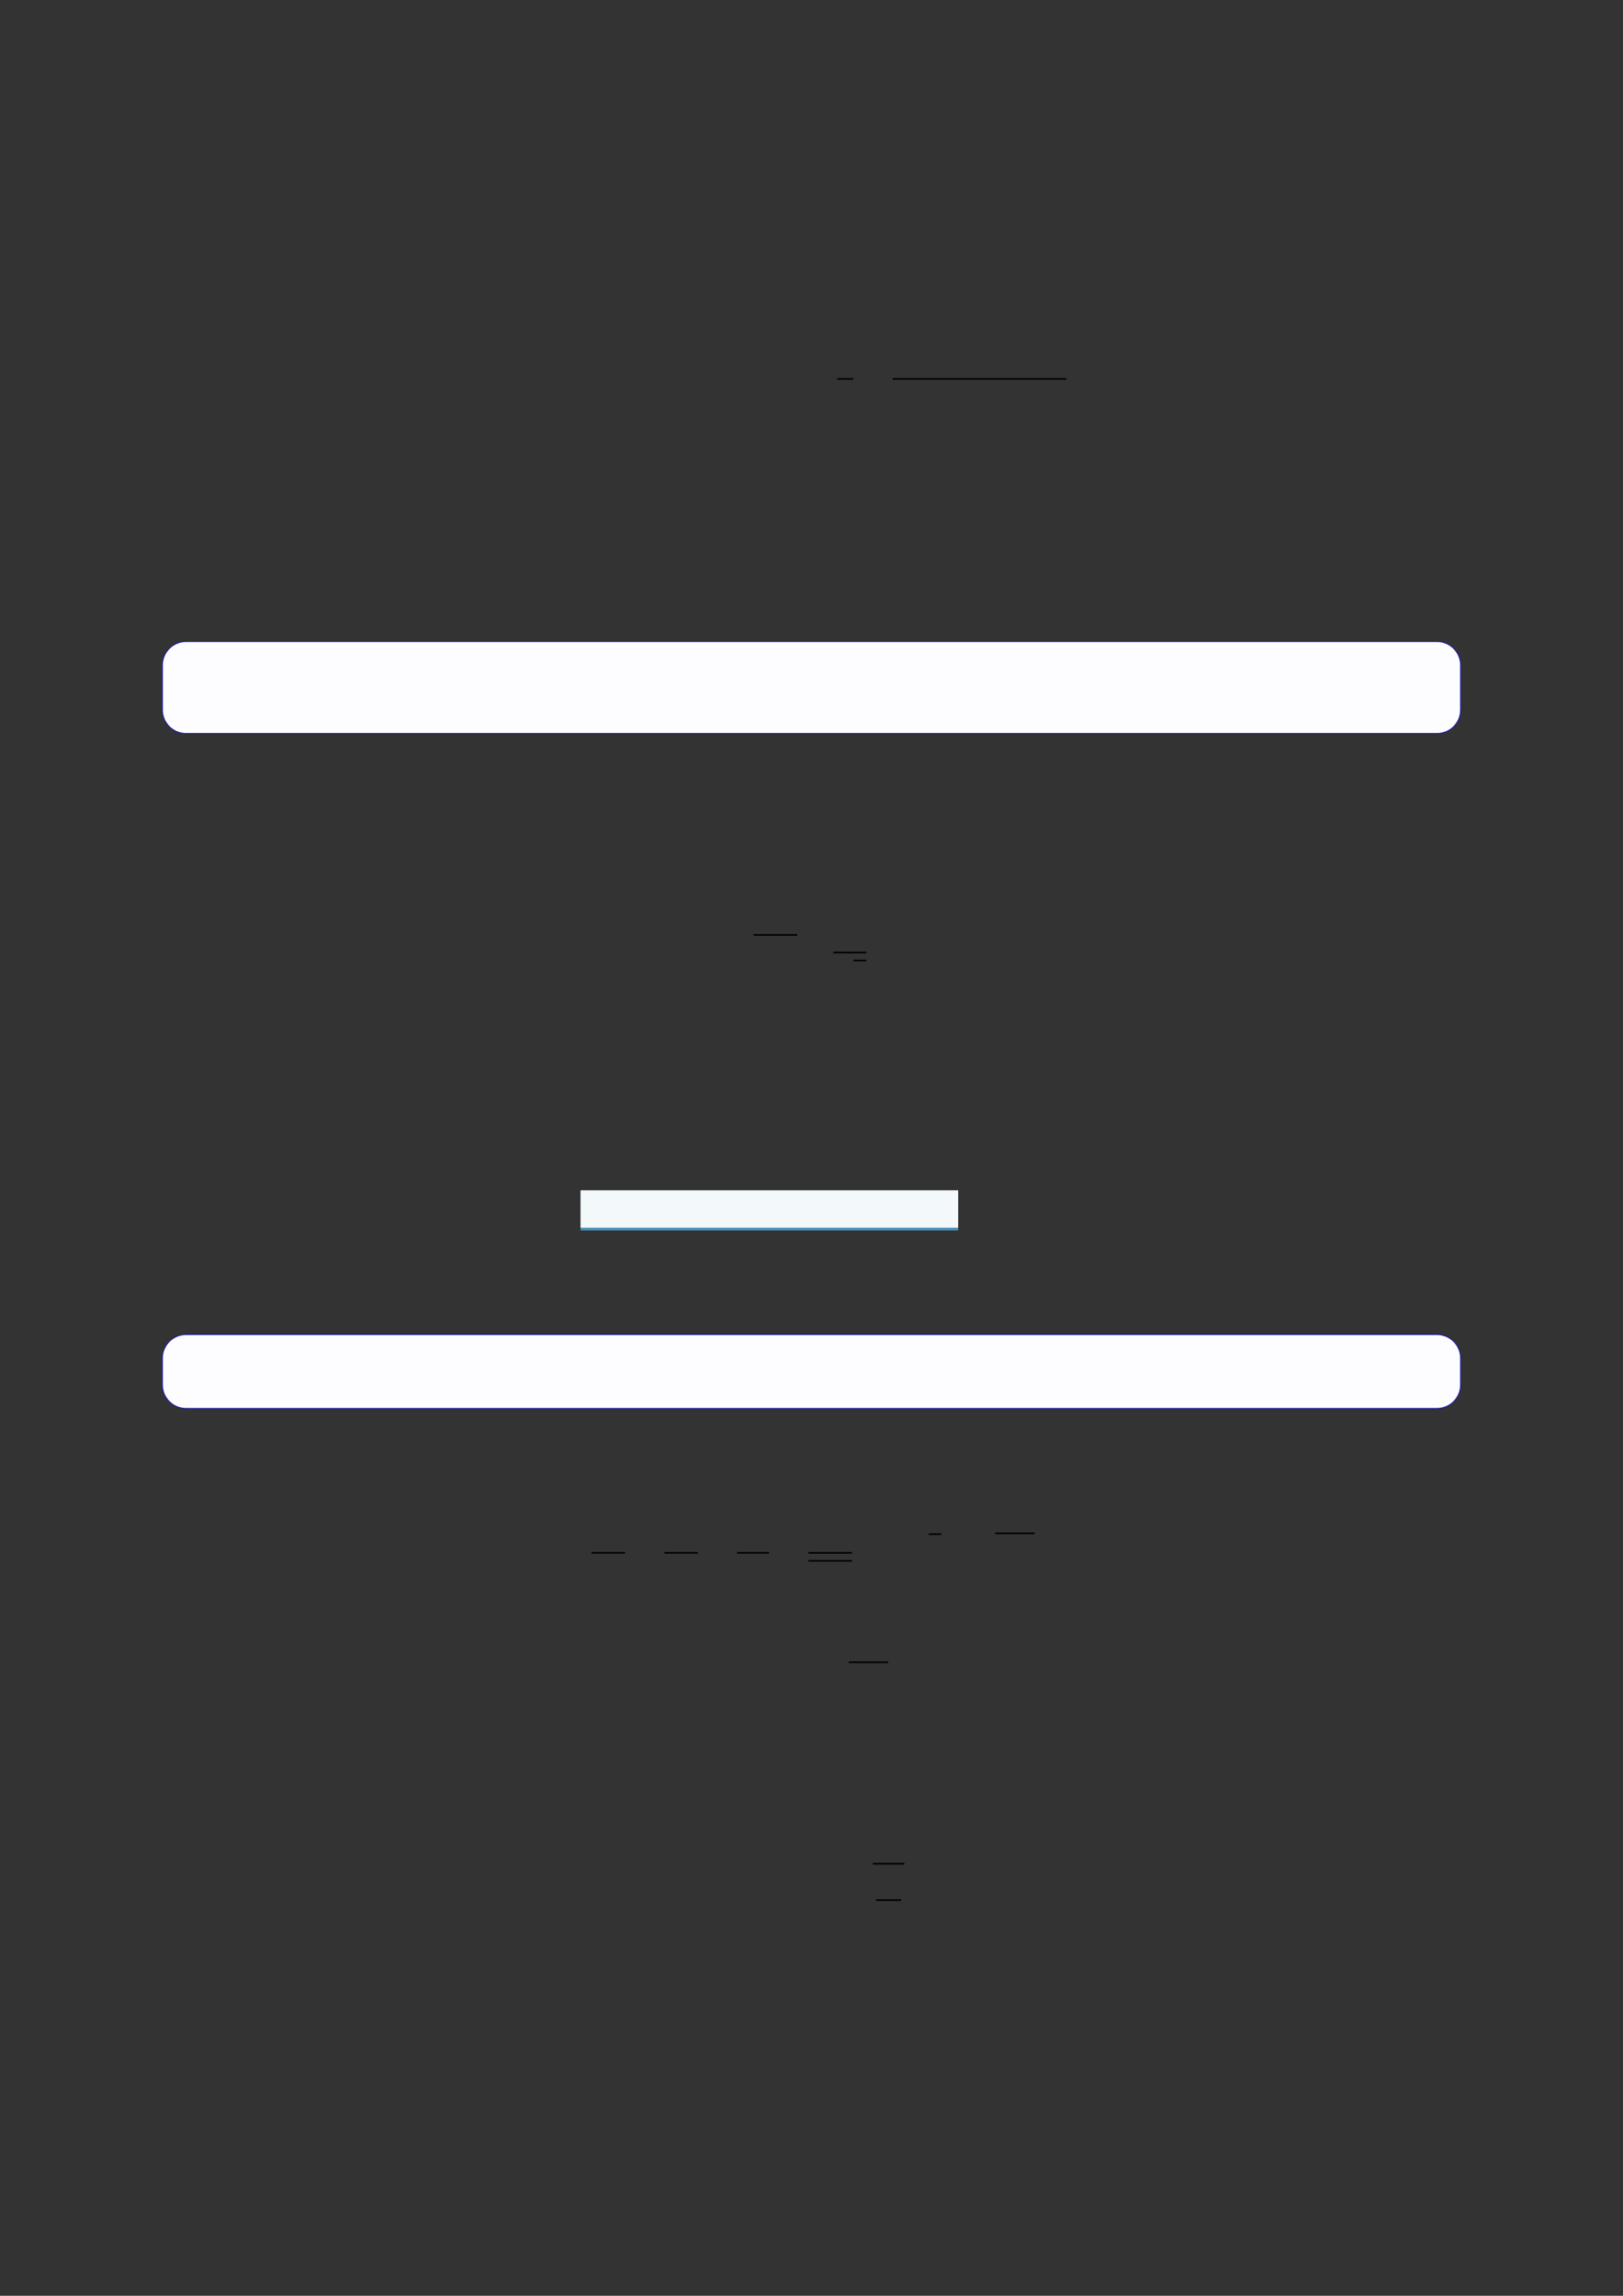 <?xml version="1.0" encoding="UTF-8"?>
<svg xmlns="http://www.w3.org/2000/svg" xmlns:xlink="http://www.w3.org/1999/xlink" width="3307.111" height="4677.167" viewBox="0 0 3307.111 4677.167">
<rect x="0" y="0" width="3307.111" height="4677.167" fill="#333333" stroke="none"/>
<path fill="none" stroke-width="0.588" stroke-linecap="butt" stroke-linejoin="miter" stroke="rgb(0%, 0%, 0%)" stroke-opacity="1" stroke-miterlimit="10" d="M 235.04 -66.943 L 240.926 -66.943 " transform="matrix(5.556, 0, 0, -5.556, 400, 400)"/>
<path fill="none" stroke-width="0.588" stroke-linecap="butt" stroke-linejoin="miter" stroke="rgb(0%, 0%, 0%)" stroke-opacity="1" stroke-miterlimit="10" d="M 255.367 -66.943 L 319.053 -66.943 " transform="matrix(5.556, 0, 0, -5.556, 400, 400)"/>
<path fill-rule="nonzero" fill="rgb(0%, 0%, 100%)" fill-opacity="1" d="M 330.707 1446.199 L 330.707 1355.199 C 330.707 1328.492 352.352 1306.848 379.059 1306.848 L 2928.066 1306.848 C 2954.773 1306.848 2976.418 1328.492 2976.418 1355.199 L 2976.418 1446.199 C 2976.418 1472.902 2954.773 1494.551 2928.066 1494.551 L 379.059 1494.551 C 352.352 1494.551 330.707 1472.902 330.707 1446.199 Z M 330.707 1446.199 "/>
<path fill-rule="nonzero" fill="rgb(98.999%, 98.999%, 100%)" fill-opacity="1" d="M 331.812 1446.199 L 331.812 1355.199 C 331.812 1329.105 352.965 1307.953 379.059 1307.953 L 2928.066 1307.953 C 2954.16 1307.953 2975.312 1329.105 2975.312 1355.199 L 2975.312 1446.199 C 2975.312 1472.293 2954.16 1493.441 2928.066 1493.441 L 379.059 1493.441 C 352.965 1493.441 331.812 1472.293 331.812 1446.199 Z M 331.812 1446.199 "/>
<path fill="none" stroke-width="0.588" stroke-linecap="butt" stroke-linejoin="miter" stroke="rgb(0%, 0%, 0%)" stroke-opacity="1" stroke-miterlimit="10" d="M 204.369 -270.828 L 220.392 -270.828 " transform="matrix(5.556, 0, 0, -5.556, 400, 400)"/>
<path fill="none" stroke-width="0.588" stroke-linecap="butt" stroke-linejoin="miter" stroke="rgb(0%, 0%, 0%)" stroke-opacity="1" stroke-miterlimit="10" d="M 233.636 -277.275 L 245.711 -277.275 " transform="matrix(5.556, 0, 0, -5.556, 400, 400)"/>
<path fill="none" stroke-width="0.583" stroke-linecap="butt" stroke-linejoin="miter" stroke="rgb(0%, 0%, 0%)" stroke-opacity="1" stroke-miterlimit="10" d="M 241.018 -280.207 L 245.711 -280.207 " transform="matrix(5.556, 0, 0, -5.556, 400, 400)"/>
<path fill-rule="nonzero" fill="rgb(29.999%, 57.999%, 71.999%)" fill-opacity="1" d="M 1183.012 2506.668 L 1183.012 2425.543 L 1952.422 2425.543 L 1952.422 2506.668 Z M 1183.012 2506.668 "/>
<path fill-rule="nonzero" fill="rgb(95%, 96.999%, 98%)" fill-opacity="1" d="M 1183.012 2501.133 L 1183.012 2424.988 L 1952.422 2424.988 L 1952.422 2501.133 Z M 1183.012 2501.133 "/>
<path fill-rule="nonzero" fill="rgb(0%, 0%, 100%)" fill-opacity="1" d="M 330.707 2821.254 L 330.707 2767.023 C 330.707 2740.316 352.352 2718.672 379.059 2718.672 L 2928.066 2718.672 C 2954.773 2718.672 2976.418 2740.316 2976.418 2767.023 L 2976.418 2821.254 C 2976.418 2847.957 2954.773 2869.605 2928.066 2869.605 L 379.059 2869.605 C 352.352 2869.605 330.707 2847.957 330.707 2821.254 Z M 330.707 2821.254 "/>
<path fill-rule="nonzero" fill="rgb(98.999%, 98.999%, 100%)" fill-opacity="1" d="M 331.812 2821.254 L 331.812 2767.023 C 331.812 2740.93 352.965 2719.777 379.059 2719.777 L 2928.066 2719.777 C 2954.16 2719.777 2975.312 2740.93 2975.312 2767.023 L 2975.312 2821.254 C 2975.312 2847.348 2954.16 2868.5 2928.066 2868.5 L 379.059 2868.5 C 352.965 2868.5 331.812 2847.348 331.812 2821.254 Z M 331.812 2821.254 "/>
<path fill="none" stroke-width="0.588" stroke-linecap="butt" stroke-linejoin="miter" stroke="rgb(0%, 0%, 0%)" stroke-opacity="1" stroke-miterlimit="10" d="M 145.007 -497.405 L 157.277 -497.405 " transform="matrix(5.556, 0, 0, -5.556, 400, 400)"/>
<path fill="none" stroke-width="0.588" stroke-linecap="butt" stroke-linejoin="miter" stroke="rgb(0%, 0%, 0%)" stroke-opacity="1" stroke-miterlimit="10" d="M 171.717 -497.405 L 183.921 -497.405 " transform="matrix(5.556, 0, 0, -5.556, 400, 400)"/>
<path fill="none" stroke-width="0.588" stroke-linecap="butt" stroke-linejoin="miter" stroke="rgb(0%, 0%, 0%)" stroke-opacity="1" stroke-miterlimit="10" d="M 198.361 -497.405 L 210.024 -497.405 " transform="matrix(5.556, 0, 0, -5.556, 400, 400)"/>
<path fill="none" stroke-width="0.588" stroke-linecap="butt" stroke-linejoin="miter" stroke="rgb(0%, 0%, 0%)" stroke-opacity="1" stroke-miterlimit="10" d="M 224.465 -497.405 L 240.488 -497.405 " transform="matrix(5.556, 0, 0, -5.556, 400, 400)"/>
<path fill="none" stroke-width="0.588" stroke-linecap="butt" stroke-linejoin="miter" stroke="rgb(0%, 0%, 0%)" stroke-opacity="1" stroke-miterlimit="10" d="M 224.465 -500.345 L 240.488 -500.345 " transform="matrix(5.556, 0, 0, -5.556, 400, 400)"/>
<path fill="none" stroke-width="0.583" stroke-linecap="butt" stroke-linejoin="miter" stroke="rgb(0%, 0%, 0%)" stroke-opacity="1" stroke-miterlimit="10" d="M 268.579 -490.552 L 273.273 -490.552 " transform="matrix(5.556, 0, 0, -5.556, 400, 400)"/>
<path fill="none" stroke-width="0.588" stroke-linecap="butt" stroke-linejoin="miter" stroke="rgb(0%, 0%, 0%)" stroke-opacity="1" stroke-miterlimit="10" d="M 293.008 -490.245 L 307.464 -490.245 " transform="matrix(5.556, 0, 0, -5.556, 400, 400)"/>
<path fill="none" stroke-width="0.588" stroke-linecap="butt" stroke-linejoin="miter" stroke="rgb(0%, 0%, 0%)" stroke-opacity="1" stroke-miterlimit="10" d="M 239.288 -537.527 L 253.744 -537.527 " transform="matrix(5.556, 0, 0, -5.556, 400, 400)"/>
<path fill="none" stroke-width="0.588" stroke-linecap="butt" stroke-linejoin="miter" stroke="rgb(0%, 0%, 0%)" stroke-opacity="1" stroke-miterlimit="10" d="M 248.096 -611.384 L 259.693 -611.384 " transform="matrix(5.556, 0, 0, -5.556, 400, 400)"/>
<path fill="none" stroke-width="0.588" stroke-linecap="butt" stroke-linejoin="miter" stroke="rgb(0%, 0%, 0%)" stroke-opacity="1" stroke-miterlimit="10" d="M 249.291 -624.737 L 258.497 -624.737 " transform="matrix(5.556, 0, 0, -5.556, 400, 400)"/>
</svg>
